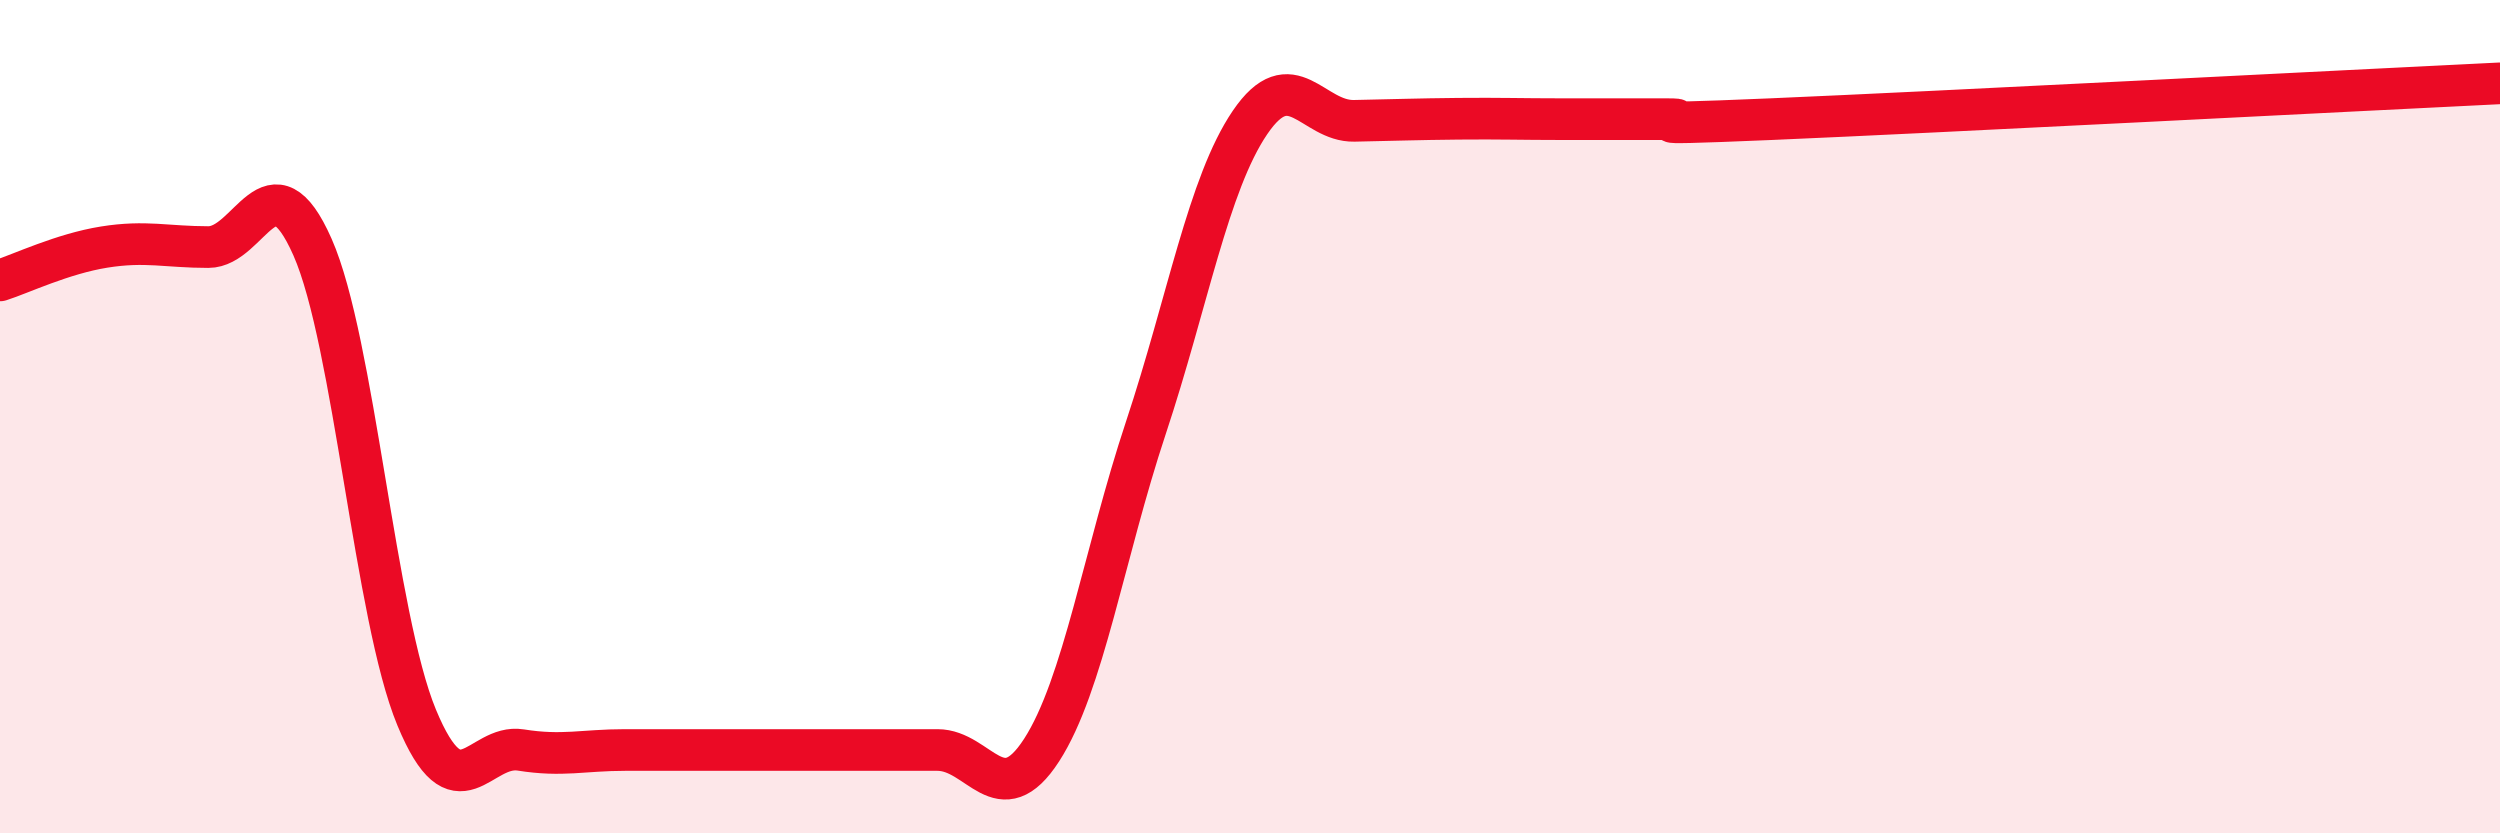 
    <svg width="60" height="20" viewBox="0 0 60 20" xmlns="http://www.w3.org/2000/svg">
      <path
        d="M 0,6.73 C 0.5,6.57 1.5,6.09 2.5,5.93 C 3.5,5.77 4,5.93 5,5.93 C 6,5.93 6.5,3.67 7.5,5.93 C 8.5,8.19 9,14.81 10,17.22 C 11,19.63 11.5,17.84 12.5,18 C 13.5,18.16 14,18 15,18 C 16,18 16.5,18 17.5,18 C 18.5,18 19,18 20,18 C 21,18 21.5,18 22.5,18 C 23.5,18 24,19.55 25,18 C 26,16.45 26.5,13.28 27.5,10.27 C 28.5,7.26 29,4.41 30,2.94 C 31,1.47 31.5,2.92 32.5,2.9 C 33.5,2.88 34,2.86 35,2.85 C 36,2.84 36.5,2.86 37.5,2.86 C 38.5,2.86 39,2.86 40,2.86 C 41,2.86 38.5,3.03 42.5,2.86 C 46.5,2.69 56.5,2.17 60,2L60 20L0 20Z"
        fill="#EB0A25"
        opacity="0.1"
        stroke-linecap="round"
        stroke-linejoin="round"
      />
      <path
        d="M 0,6.73 C 0.5,6.57 1.5,6.09 2.5,5.93 C 3.5,5.77 4,5.93 5,5.93 C 6,5.93 6.5,3.67 7.5,5.93 C 8.5,8.19 9,14.81 10,17.22 C 11,19.63 11.5,17.84 12.5,18 C 13.5,18.16 14,18 15,18 C 16,18 16.5,18 17.5,18 C 18.5,18 19,18 20,18 C 21,18 21.5,18 22.5,18 C 23.5,18 24,19.55 25,18 C 26,16.45 26.5,13.28 27.5,10.27 C 28.5,7.26 29,4.41 30,2.94 C 31,1.47 31.5,2.92 32.5,2.9 C 33.5,2.88 34,2.86 35,2.85 C 36,2.84 36.5,2.86 37.5,2.86 C 38.5,2.86 39,2.86 40,2.86 C 41,2.86 38.5,3.03 42.5,2.86 C 46.5,2.69 56.5,2.17 60,2"
        stroke="#EB0A25"
        stroke-width="1"
        fill="none"
        stroke-linecap="round"
        stroke-linejoin="round"
      />
    </svg>
  